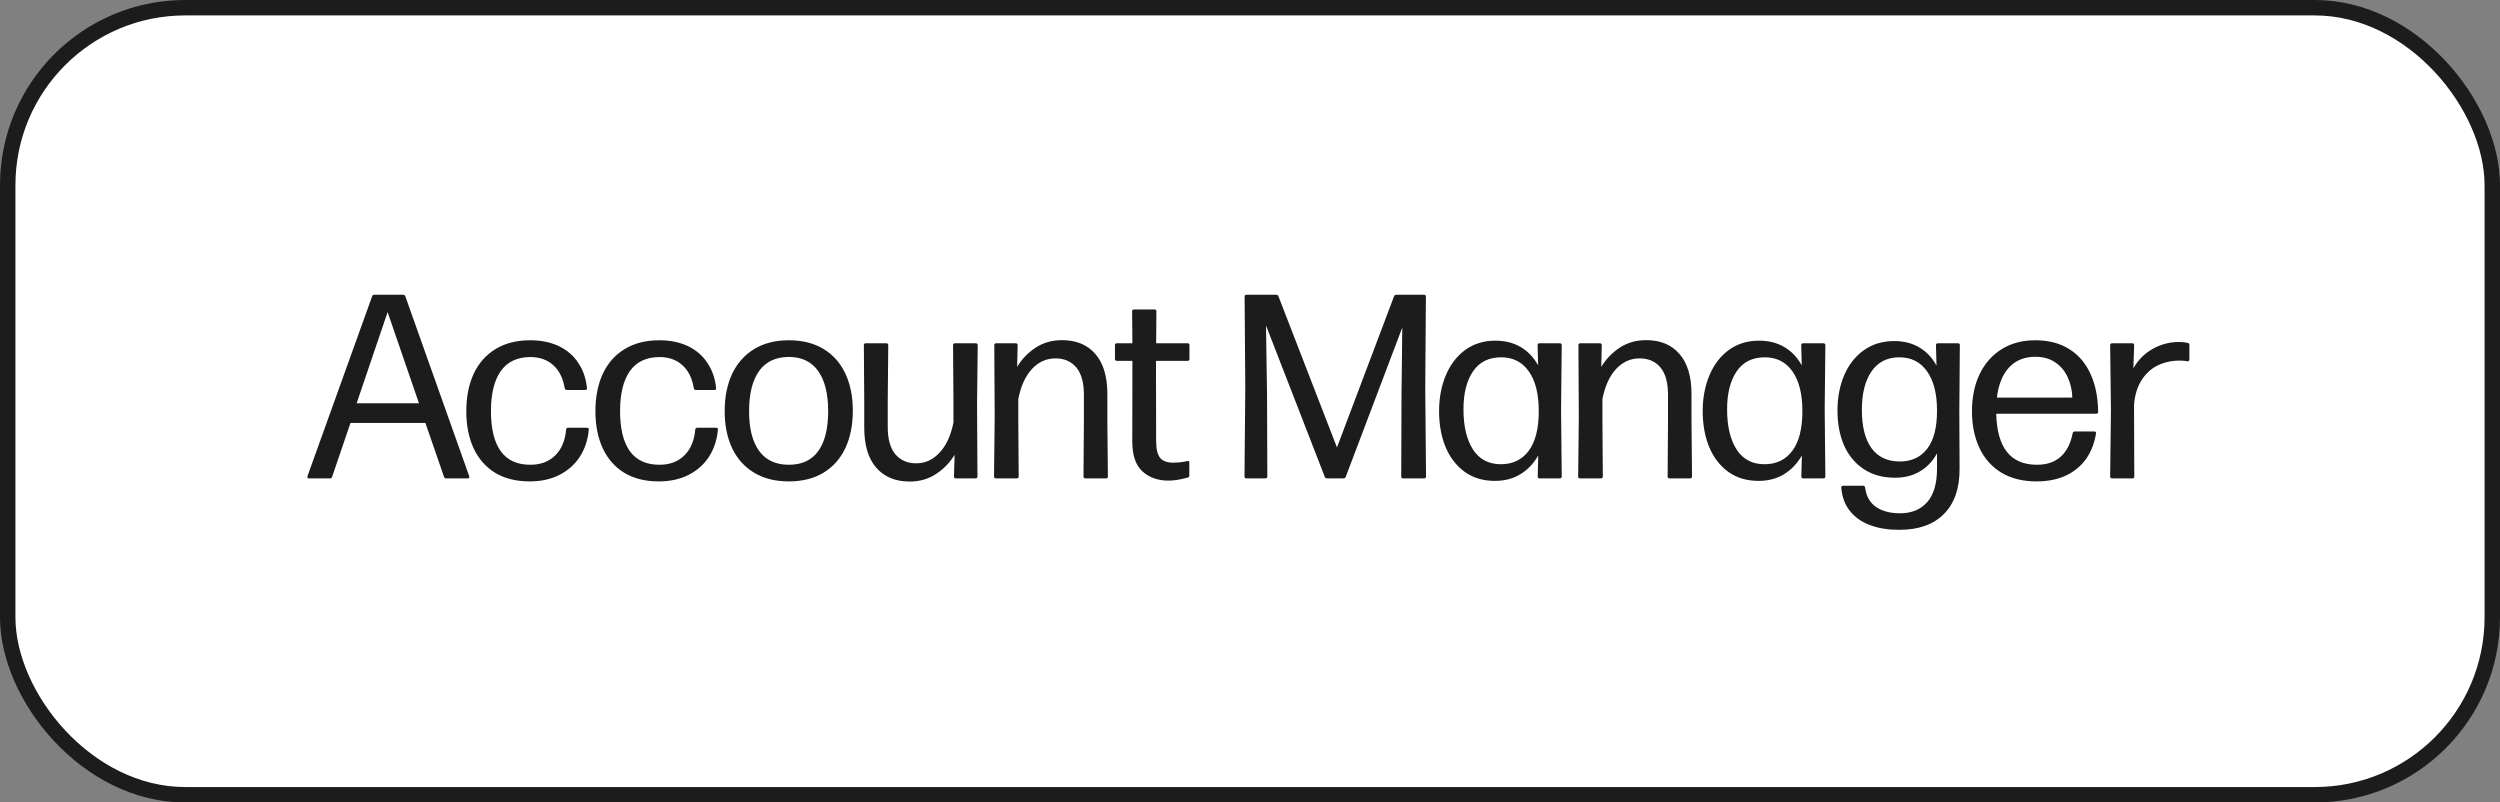 <?xml version="1.0" encoding="UTF-8"?> <svg xmlns="http://www.w3.org/2000/svg" width="162" height="52" viewBox="0 0 162 52" fill="none"><rect x="0" y="0" width="162" height="52" fill="#808080" stroke="none"/><rect x="0.5" y="0.5" width="161" height="51" rx="11.5" fill="white"></rect><rect x="0.5" y="0.5" width="161" height="51" rx="11.5" stroke="#1C1C1C"></rect><path d="M30.404 30.855C30.41 30.872 30.413 30.892 30.413 30.915C30.413 30.972 30.376 31 30.302 31H28.908C28.834 31 28.789 30.966 28.772 30.898L27.565 27.404H22.712L21.521 30.898C21.505 30.966 21.459 31 21.386 31H20.026C19.98 31 19.949 30.989 19.932 30.966C19.915 30.938 19.912 30.901 19.924 30.855L24.114 19.202C24.131 19.134 24.176 19.1 24.25 19.1H26.12C26.188 19.1 26.236 19.134 26.265 19.202L30.404 30.855ZM27.148 26.13L25.117 20.222L23.111 26.13H27.148ZM34.321 31.195C33.454 31.195 32.712 31.011 32.094 30.643C31.482 30.269 31.015 29.739 30.692 29.053C30.375 28.368 30.216 27.566 30.216 26.648C30.216 25.724 30.375 24.917 30.692 24.226C31.015 23.534 31.488 22.999 32.111 22.619C32.735 22.239 33.483 22.049 34.355 22.049C35.064 22.049 35.684 22.177 36.217 22.432C36.75 22.687 37.169 23.05 37.475 23.52C37.787 23.985 37.974 24.526 38.036 25.143V25.177C38.036 25.24 37.999 25.271 37.925 25.271H36.727C36.653 25.271 36.608 25.231 36.591 25.152C36.483 24.5 36.234 24.002 35.843 23.656C35.458 23.31 34.962 23.137 34.355 23.137C33.505 23.143 32.868 23.449 32.443 24.055C32.024 24.656 31.814 25.517 31.814 26.64C31.814 27.779 32.024 28.643 32.443 29.232C32.868 29.821 33.508 30.116 34.364 30.116C35.033 30.116 35.571 29.915 35.979 29.512C36.387 29.11 36.622 28.552 36.684 27.838C36.696 27.759 36.738 27.719 36.812 27.719H38.036C38.076 27.719 38.107 27.73 38.129 27.753C38.152 27.77 38.161 27.796 38.155 27.829C38.098 28.487 37.908 29.07 37.585 29.581C37.262 30.085 36.82 30.482 36.259 30.77C35.704 31.054 35.058 31.195 34.321 31.195ZM42.689 31.195C41.822 31.195 41.079 31.011 40.462 30.643C39.85 30.269 39.382 29.739 39.059 29.053C38.742 28.368 38.583 27.566 38.583 26.648C38.583 25.724 38.742 24.917 39.059 24.226C39.382 23.534 39.855 22.999 40.479 22.619C41.102 22.239 41.85 22.049 42.723 22.049C43.431 22.049 44.051 22.177 44.584 22.432C45.117 22.687 45.536 23.05 45.842 23.52C46.154 23.985 46.341 24.526 46.403 25.143V25.177C46.403 25.24 46.366 25.271 46.293 25.271H45.094C45.02 25.271 44.975 25.231 44.958 25.152C44.85 24.5 44.601 24.002 44.21 23.656C43.825 23.31 43.329 23.137 42.723 23.137C41.873 23.143 41.235 23.449 40.81 24.055C40.391 24.656 40.181 25.517 40.181 26.64C40.181 27.779 40.391 28.643 40.81 29.232C41.235 29.821 41.876 30.116 42.731 30.116C43.4 30.116 43.938 29.915 44.346 29.512C44.754 29.11 44.989 28.552 45.052 27.838C45.063 27.759 45.105 27.719 45.179 27.719H46.403C46.443 27.719 46.474 27.73 46.497 27.753C46.519 27.77 46.528 27.796 46.522 27.829C46.465 28.487 46.276 29.07 45.953 29.581C45.63 30.085 45.188 30.482 44.627 30.77C44.071 31.054 43.425 31.195 42.689 31.195ZM51.115 31.195C50.243 31.195 49.495 31.009 48.871 30.634C48.248 30.261 47.772 29.731 47.443 29.045C47.12 28.359 46.959 27.558 46.959 26.64C46.959 25.721 47.12 24.917 47.443 24.226C47.772 23.534 48.248 22.999 48.871 22.619C49.495 22.239 50.243 22.049 51.115 22.049C51.988 22.049 52.736 22.236 53.359 22.61C53.983 22.985 54.456 23.517 54.779 24.209C55.102 24.894 55.263 25.696 55.263 26.614C55.263 27.538 55.102 28.345 54.779 29.037C54.456 29.722 53.983 30.255 53.359 30.634C52.736 31.009 51.988 31.195 51.115 31.195ZM51.115 30.116C51.965 30.116 52.603 29.819 53.028 29.224C53.453 28.628 53.665 27.767 53.665 26.64C53.665 25.517 53.45 24.653 53.019 24.047C52.589 23.435 51.951 23.129 51.107 23.129C50.257 23.135 49.617 23.441 49.186 24.047C48.755 24.653 48.54 25.52 48.54 26.648C48.54 27.77 48.758 28.628 49.194 29.224C49.631 29.819 50.271 30.116 51.115 30.116ZM58.944 31.204C58.026 31.204 57.307 30.907 56.785 30.311C56.264 29.716 56.003 28.852 56.003 27.719V25.985L55.978 22.372C55.978 22.288 56.017 22.245 56.097 22.245H57.431C57.516 22.245 57.559 22.288 57.559 22.372L57.525 25.985V27.66C57.525 28.453 57.689 29.045 58.018 29.436C58.352 29.827 58.803 30.023 59.369 30.023C59.953 30.023 60.457 29.793 60.882 29.334C61.313 28.875 61.613 28.226 61.783 27.387V25.985L61.758 22.372C61.758 22.288 61.797 22.245 61.877 22.245H63.228C63.313 22.245 63.356 22.288 63.356 22.372L63.313 26.223L63.339 30.872C63.339 30.957 63.296 31 63.211 31H61.945C61.86 31 61.817 30.957 61.817 30.872L61.86 29.47C61.559 29.969 61.16 30.382 60.661 30.711C60.168 31.04 59.596 31.204 58.944 31.204ZM71.757 27.26L71.791 30.872C71.791 30.957 71.749 31 71.664 31H70.329C70.25 31 70.21 30.957 70.21 30.872L70.236 27.26V25.585C70.236 24.792 70.072 24.2 69.743 23.809C69.414 23.418 68.964 23.223 68.391 23.223C67.808 23.223 67.301 23.452 66.87 23.911C66.445 24.37 66.15 25.019 65.986 25.858V27.26L66.011 30.872C66.011 30.957 65.969 31 65.884 31H64.532C64.453 31 64.413 30.957 64.413 30.872L64.456 27.022L64.43 22.372C64.43 22.288 64.47 22.245 64.549 22.245H65.824C65.904 22.245 65.943 22.288 65.943 22.372L65.909 23.775C66.21 23.276 66.606 22.863 67.099 22.534C67.598 22.205 68.17 22.041 68.816 22.041C69.74 22.041 70.46 22.338 70.975 22.933C71.497 23.529 71.757 24.393 71.757 25.526V27.26ZM75.734 31.145C75.031 31.145 74.462 30.943 74.025 30.541C73.589 30.139 73.371 29.493 73.371 28.603L73.379 24.361V23.384H72.376C72.337 23.384 72.305 23.373 72.283 23.35C72.26 23.327 72.249 23.296 72.249 23.256V22.372C72.249 22.288 72.291 22.245 72.376 22.245H73.379L73.362 20.18C73.362 20.095 73.405 20.052 73.49 20.052H74.807C74.892 20.052 74.935 20.095 74.935 20.18L74.918 22.245H76.958C77.037 22.245 77.077 22.288 77.077 22.372V23.256C77.077 23.341 77.037 23.384 76.958 23.384H74.909V24.345L74.918 28.569C74.918 29.09 75.003 29.456 75.173 29.666C75.348 29.875 75.629 29.98 76.014 29.98C76.343 29.98 76.649 29.946 76.932 29.878C76.944 29.872 76.958 29.869 76.975 29.869C77.037 29.869 77.068 29.906 77.068 29.98V30.805C77.068 30.878 77.04 30.924 76.983 30.941C76.496 31.076 76.079 31.145 75.734 31.145ZM80.77 31C80.685 31 80.643 30.957 80.643 30.872L80.694 25.169L80.651 19.227C80.651 19.142 80.694 19.1 80.779 19.1H82.7C82.768 19.1 82.816 19.134 82.844 19.202L86.635 28.994L90.333 19.202C90.361 19.134 90.406 19.1 90.469 19.1H92.271C92.356 19.1 92.398 19.142 92.398 19.227L92.356 25.169L92.407 30.872C92.407 30.957 92.364 31 92.279 31H90.928C90.843 31 90.8 30.957 90.8 30.872L90.817 25.628L90.868 21.225L87.205 30.898C87.177 30.966 87.128 31 87.06 31H85.998C85.924 31 85.873 30.966 85.845 30.898L82.037 21.089L82.105 25.628L82.122 30.872C82.122 30.957 82.079 31 81.994 31H80.77ZM101.157 26.529L101.2 30.872C101.2 30.957 101.157 31 101.072 31H99.763C99.684 31 99.644 30.957 99.644 30.872L99.678 29.512C99.383 30.034 98.998 30.439 98.522 30.728C98.052 31.017 97.502 31.162 96.873 31.162C96.108 31.162 95.454 30.966 94.91 30.575C94.366 30.178 93.952 29.64 93.669 28.96C93.391 28.274 93.252 27.501 93.252 26.64C93.252 25.79 93.397 25.019 93.686 24.328C93.975 23.631 94.394 23.081 94.944 22.678C95.499 22.276 96.151 22.075 96.899 22.075C97.522 22.075 98.066 22.211 98.531 22.483C99.001 22.755 99.381 23.152 99.67 23.673L99.636 22.372C99.636 22.288 99.675 22.245 99.755 22.245H101.072C101.157 22.245 101.2 22.288 101.2 22.372L101.157 26.529ZM97.256 30.082C98.026 30.082 98.627 29.793 99.058 29.215C99.494 28.631 99.712 27.773 99.712 26.64C99.712 25.529 99.497 24.67 99.066 24.064C98.641 23.458 98.043 23.154 97.273 23.154C96.468 23.154 95.859 23.46 95.445 24.073C95.037 24.679 94.833 25.498 94.833 26.529C94.833 27.617 95.037 28.481 95.445 29.122C95.859 29.762 96.462 30.082 97.256 30.082ZM109.609 27.26L109.643 30.872C109.643 30.957 109.6 31 109.515 31H108.181C108.102 31 108.062 30.957 108.062 30.872L108.087 27.26V25.585C108.087 24.792 107.923 24.2 107.594 23.809C107.266 23.418 106.815 23.223 106.243 23.223C105.659 23.223 105.152 23.452 104.721 23.911C104.296 24.37 104.002 25.019 103.837 25.858V27.26L103.863 30.872C103.863 30.957 103.82 31 103.735 31H102.384C102.305 31 102.265 30.957 102.265 30.872L102.307 27.022L102.282 22.372C102.282 22.288 102.322 22.245 102.401 22.245H103.676C103.755 22.245 103.795 22.288 103.795 22.372L103.761 23.775C104.061 23.276 104.458 22.863 104.951 22.534C105.45 22.205 106.022 22.041 106.668 22.041C107.592 22.041 108.311 22.338 108.827 22.933C109.348 23.529 109.609 24.393 109.609 25.526V27.26ZM118.24 26.529L118.283 30.872C118.283 30.957 118.24 31 118.155 31H116.846C116.767 31 116.727 30.957 116.727 30.872L116.761 29.512C116.466 30.034 116.081 30.439 115.605 30.728C115.135 31.017 114.585 31.162 113.956 31.162C113.191 31.162 112.537 30.966 111.993 30.575C111.449 30.178 111.035 29.64 110.752 28.96C110.474 28.274 110.335 27.501 110.335 26.64C110.335 25.79 110.48 25.019 110.769 24.328C111.058 23.631 111.477 23.081 112.027 22.678C112.582 22.276 113.234 22.075 113.982 22.075C114.605 22.075 115.149 22.211 115.614 22.483C116.084 22.755 116.464 23.152 116.753 23.673L116.719 22.372C116.719 22.288 116.758 22.245 116.838 22.245H118.155C118.24 22.245 118.283 22.288 118.283 22.372L118.24 26.529ZM114.339 30.082C115.109 30.082 115.71 29.793 116.141 29.215C116.577 28.631 116.795 27.773 116.795 26.64C116.795 25.529 116.58 24.67 116.149 24.064C115.724 23.458 115.126 23.154 114.356 23.154C113.551 23.154 112.942 23.46 112.528 24.073C112.12 24.679 111.916 25.498 111.916 26.529C111.916 27.617 112.12 28.481 112.528 29.122C112.942 29.762 113.545 30.082 114.339 30.082ZM122.799 30.957C122.006 30.957 121.329 30.77 120.768 30.396C120.207 30.023 119.782 29.51 119.493 28.858C119.209 28.201 119.068 27.45 119.068 26.605C119.068 25.767 119.212 25.005 119.501 24.319C119.796 23.633 120.221 23.092 120.776 22.695C121.331 22.299 121.989 22.101 122.748 22.101C123.366 22.101 123.904 22.236 124.363 22.509C124.828 22.775 125.202 23.169 125.485 23.69L125.451 22.372C125.451 22.288 125.491 22.245 125.57 22.245H126.879C126.958 22.245 126.998 22.288 126.998 22.372L126.964 26.657L126.981 30.371C126.987 31.64 126.65 32.618 125.97 33.303C125.295 33.989 124.332 34.332 123.08 34.332C122.388 34.338 121.768 34.241 121.218 34.043C120.674 33.85 120.232 33.547 119.892 33.133C119.558 32.725 119.365 32.215 119.314 31.604V31.587C119.314 31.513 119.354 31.476 119.433 31.476H120.725C120.799 31.476 120.844 31.516 120.861 31.595C120.929 32.15 121.161 32.567 121.558 32.844C121.96 33.122 122.482 33.261 123.122 33.261C123.87 33.261 124.457 33.02 124.882 32.538C125.307 32.062 125.519 31.334 125.519 30.354V29.377C125.241 29.887 124.87 30.277 124.406 30.549C123.947 30.822 123.411 30.957 122.799 30.957ZM123.114 29.904C123.867 29.904 124.457 29.629 124.882 29.079C125.307 28.529 125.519 27.708 125.519 26.614C125.519 25.515 125.304 24.665 124.873 24.064C124.448 23.458 123.85 23.154 123.08 23.154C122.292 23.154 121.688 23.46 121.269 24.073C120.855 24.679 120.649 25.506 120.649 26.555C120.649 27.631 120.855 28.459 121.269 29.037C121.688 29.614 122.303 29.904 123.114 29.904ZM129.356 26.809C129.407 29.014 130.285 30.116 131.991 30.116C132.631 30.116 133.144 29.943 133.529 29.598C133.92 29.246 134.181 28.736 134.311 28.067C134.328 27.994 134.371 27.957 134.439 27.957H135.697C135.736 27.957 135.768 27.965 135.79 27.983C135.819 28 135.83 28.025 135.824 28.059C135.734 28.677 135.527 29.224 135.204 29.7C134.881 30.17 134.444 30.538 133.895 30.805C133.345 31.065 132.705 31.195 131.974 31.195C131.078 31.195 130.316 31.006 129.687 30.626C129.064 30.246 128.591 29.714 128.268 29.028C127.945 28.342 127.783 27.549 127.783 26.648C127.783 25.741 127.948 24.942 128.276 24.251C128.611 23.554 129.087 23.013 129.704 22.628C130.322 22.242 131.05 22.049 131.889 22.049C132.733 22.049 133.456 22.234 134.056 22.602C134.663 22.97 135.127 23.503 135.45 24.2C135.779 24.897 135.949 25.727 135.96 26.691C135.96 26.77 135.918 26.809 135.833 26.809H129.356ZM131.897 23.12C131.183 23.12 130.614 23.35 130.189 23.809C129.764 24.268 129.5 24.92 129.398 25.764H134.286C134.269 25.271 134.167 24.826 133.98 24.43C133.793 24.027 133.524 23.71 133.172 23.477C132.821 23.239 132.396 23.12 131.897 23.12ZM136.865 31C136.78 31 136.738 30.957 136.738 30.872L136.789 26.529L136.738 22.372C136.738 22.288 136.78 22.245 136.865 22.245H138.174C138.254 22.245 138.293 22.288 138.293 22.372L138.242 23.869C138.548 23.325 138.965 22.905 139.492 22.61C140.019 22.31 140.594 22.16 141.217 22.16C141.427 22.16 141.608 22.18 141.761 22.22C141.835 22.236 141.872 22.282 141.872 22.355V23.299C141.872 23.339 141.858 23.37 141.829 23.392C141.807 23.41 141.776 23.415 141.736 23.41C141.617 23.381 141.45 23.367 141.234 23.367C140.719 23.367 140.246 23.472 139.815 23.681C139.39 23.891 139.041 24.211 138.769 24.642C138.497 25.073 138.336 25.6 138.285 26.223L138.302 30.872C138.302 30.957 138.262 31 138.183 31H136.865Z" fill="#1C1C1C"></path></svg> 